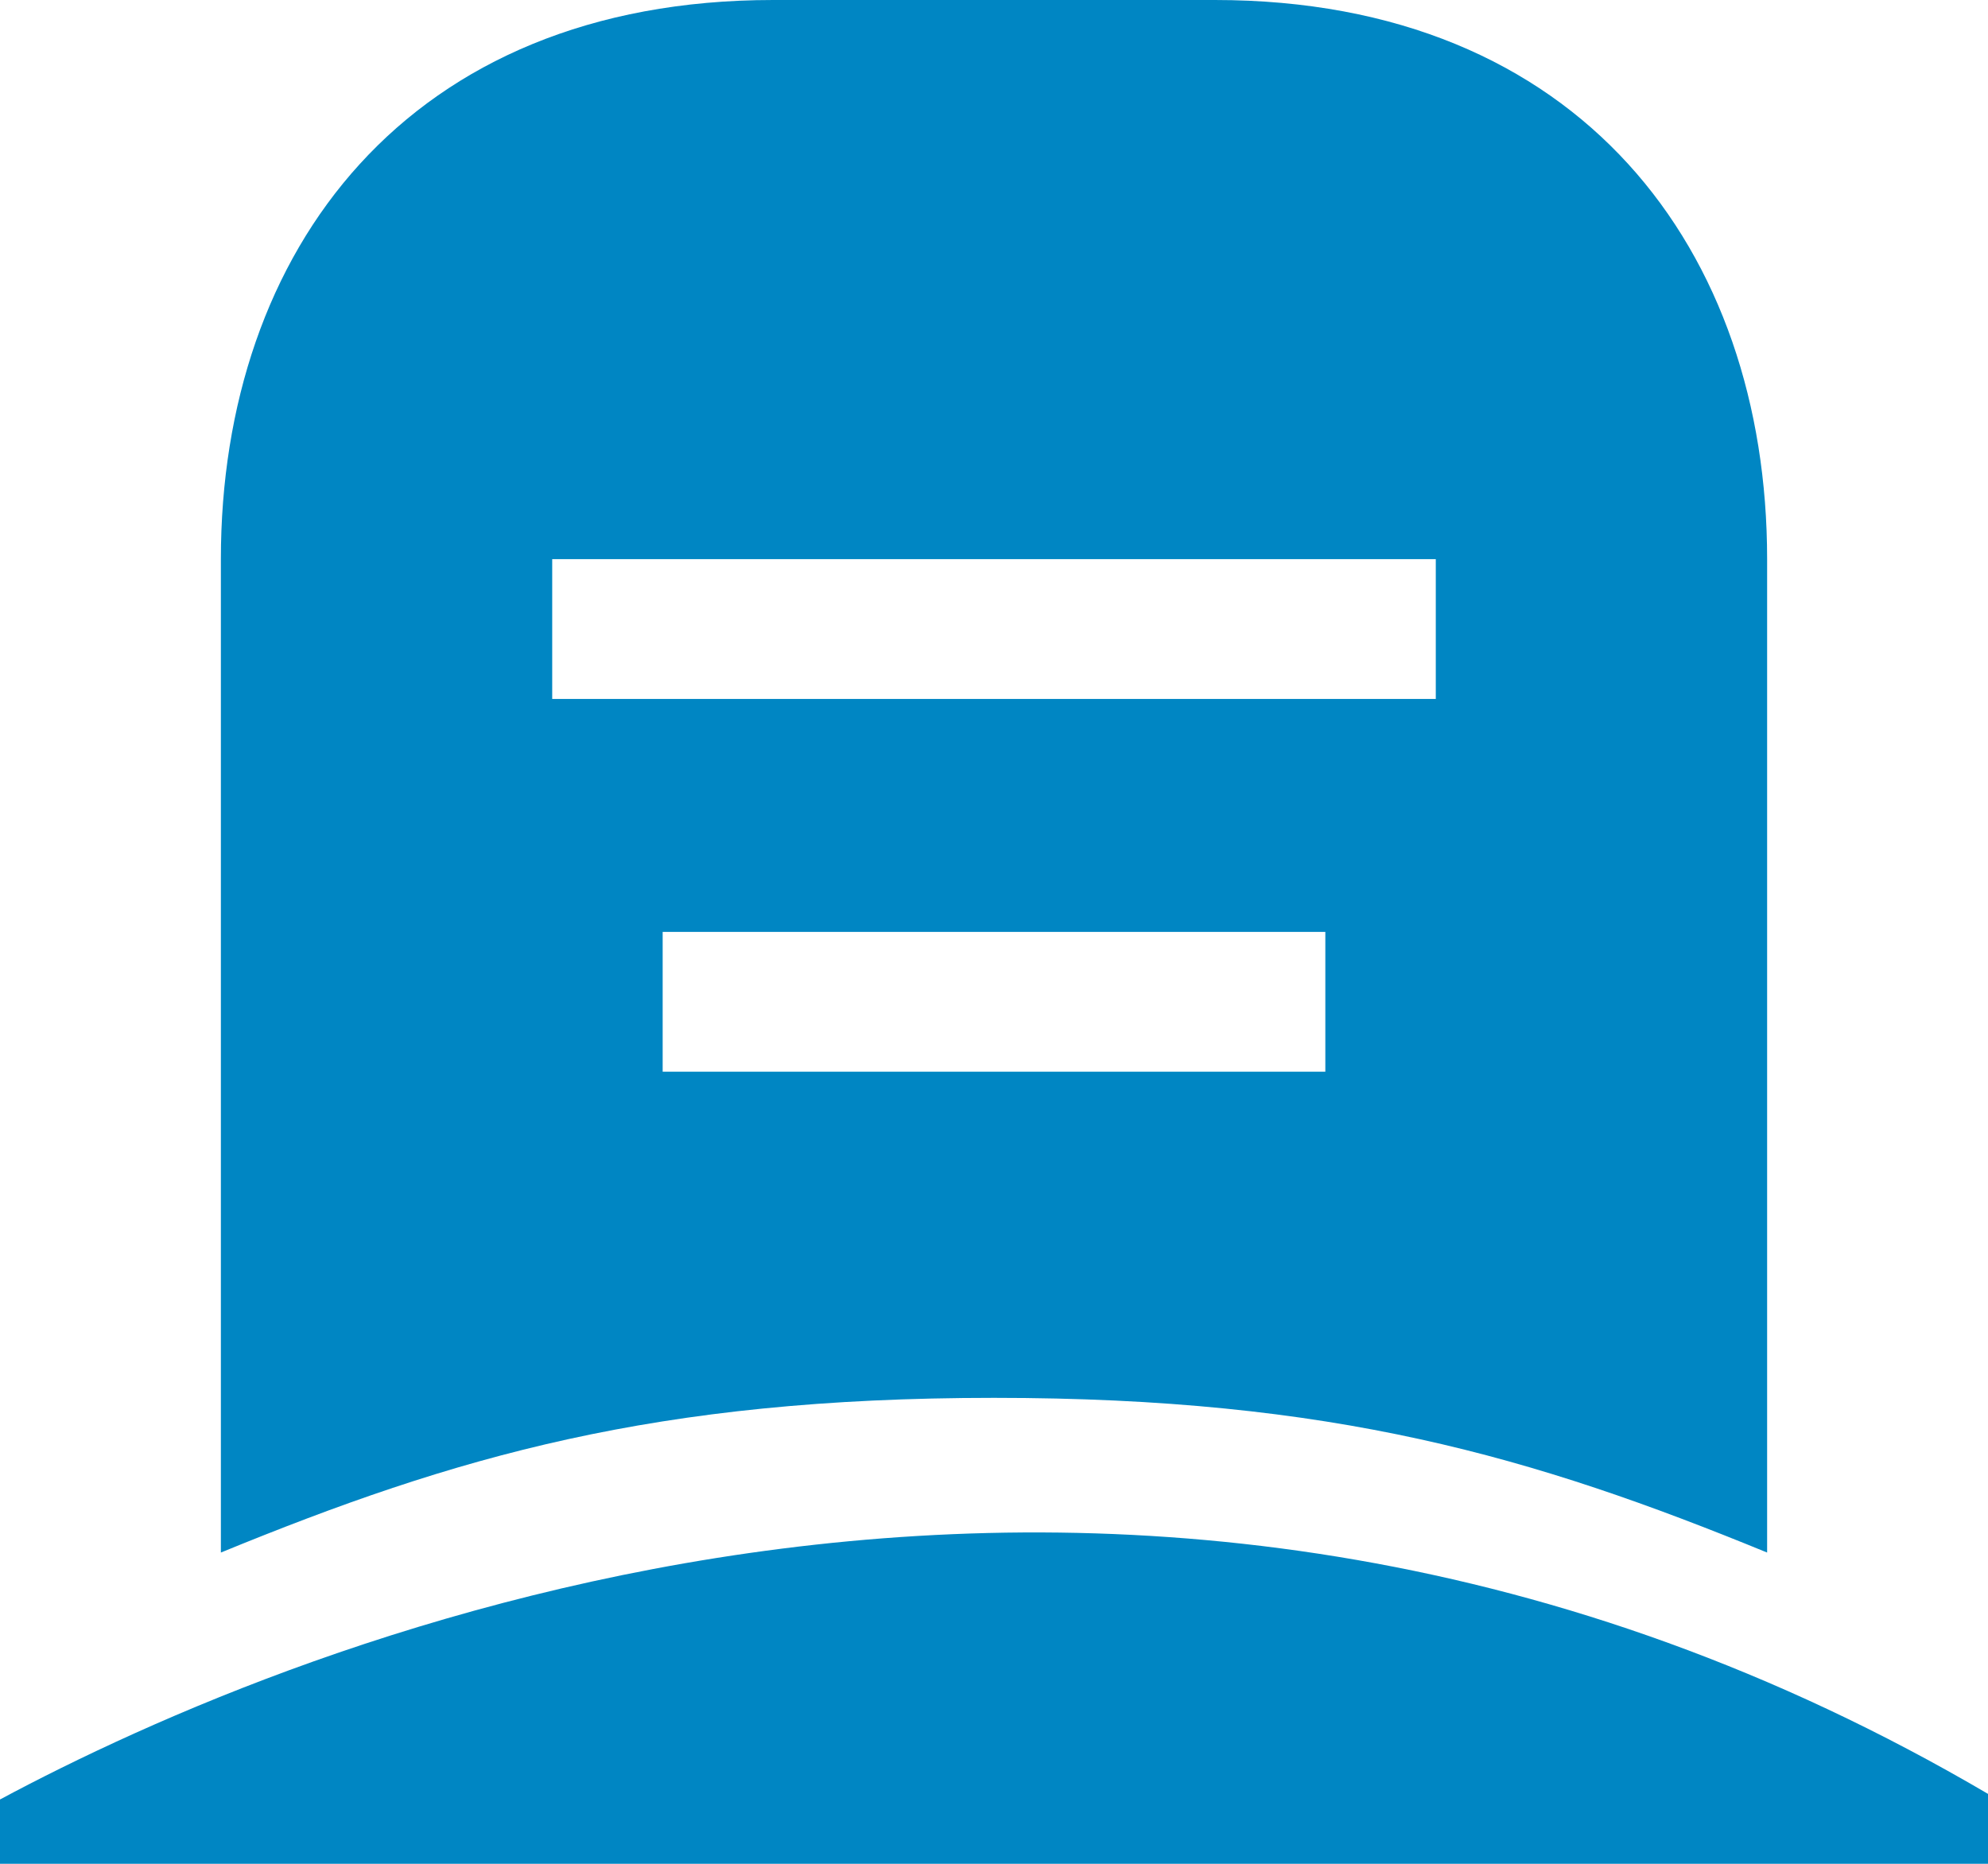 <svg width="48" height="45" viewBox="0 0 48 45" fill="none" xmlns="http://www.w3.org/2000/svg">
<path d="M18.667 0H29.333C38.16 0 42.667 6.053 42.667 13.5V37.485C37.013 35.167 32.187 33.75 24 33.75C15.813 33.75 10.987 35.167 5.333 37.485V13.5C5.333 6.053 9.84 0 18.667 0ZM13.333 13.5V16.875H34.667V13.5H13.333ZM16 22.5V25.875H32V22.5H16ZM0 45V43.447C7.093 39.645 27.28 31.14 48 43.312V45H0Z" fill="#0086C3"/>
</svg>
